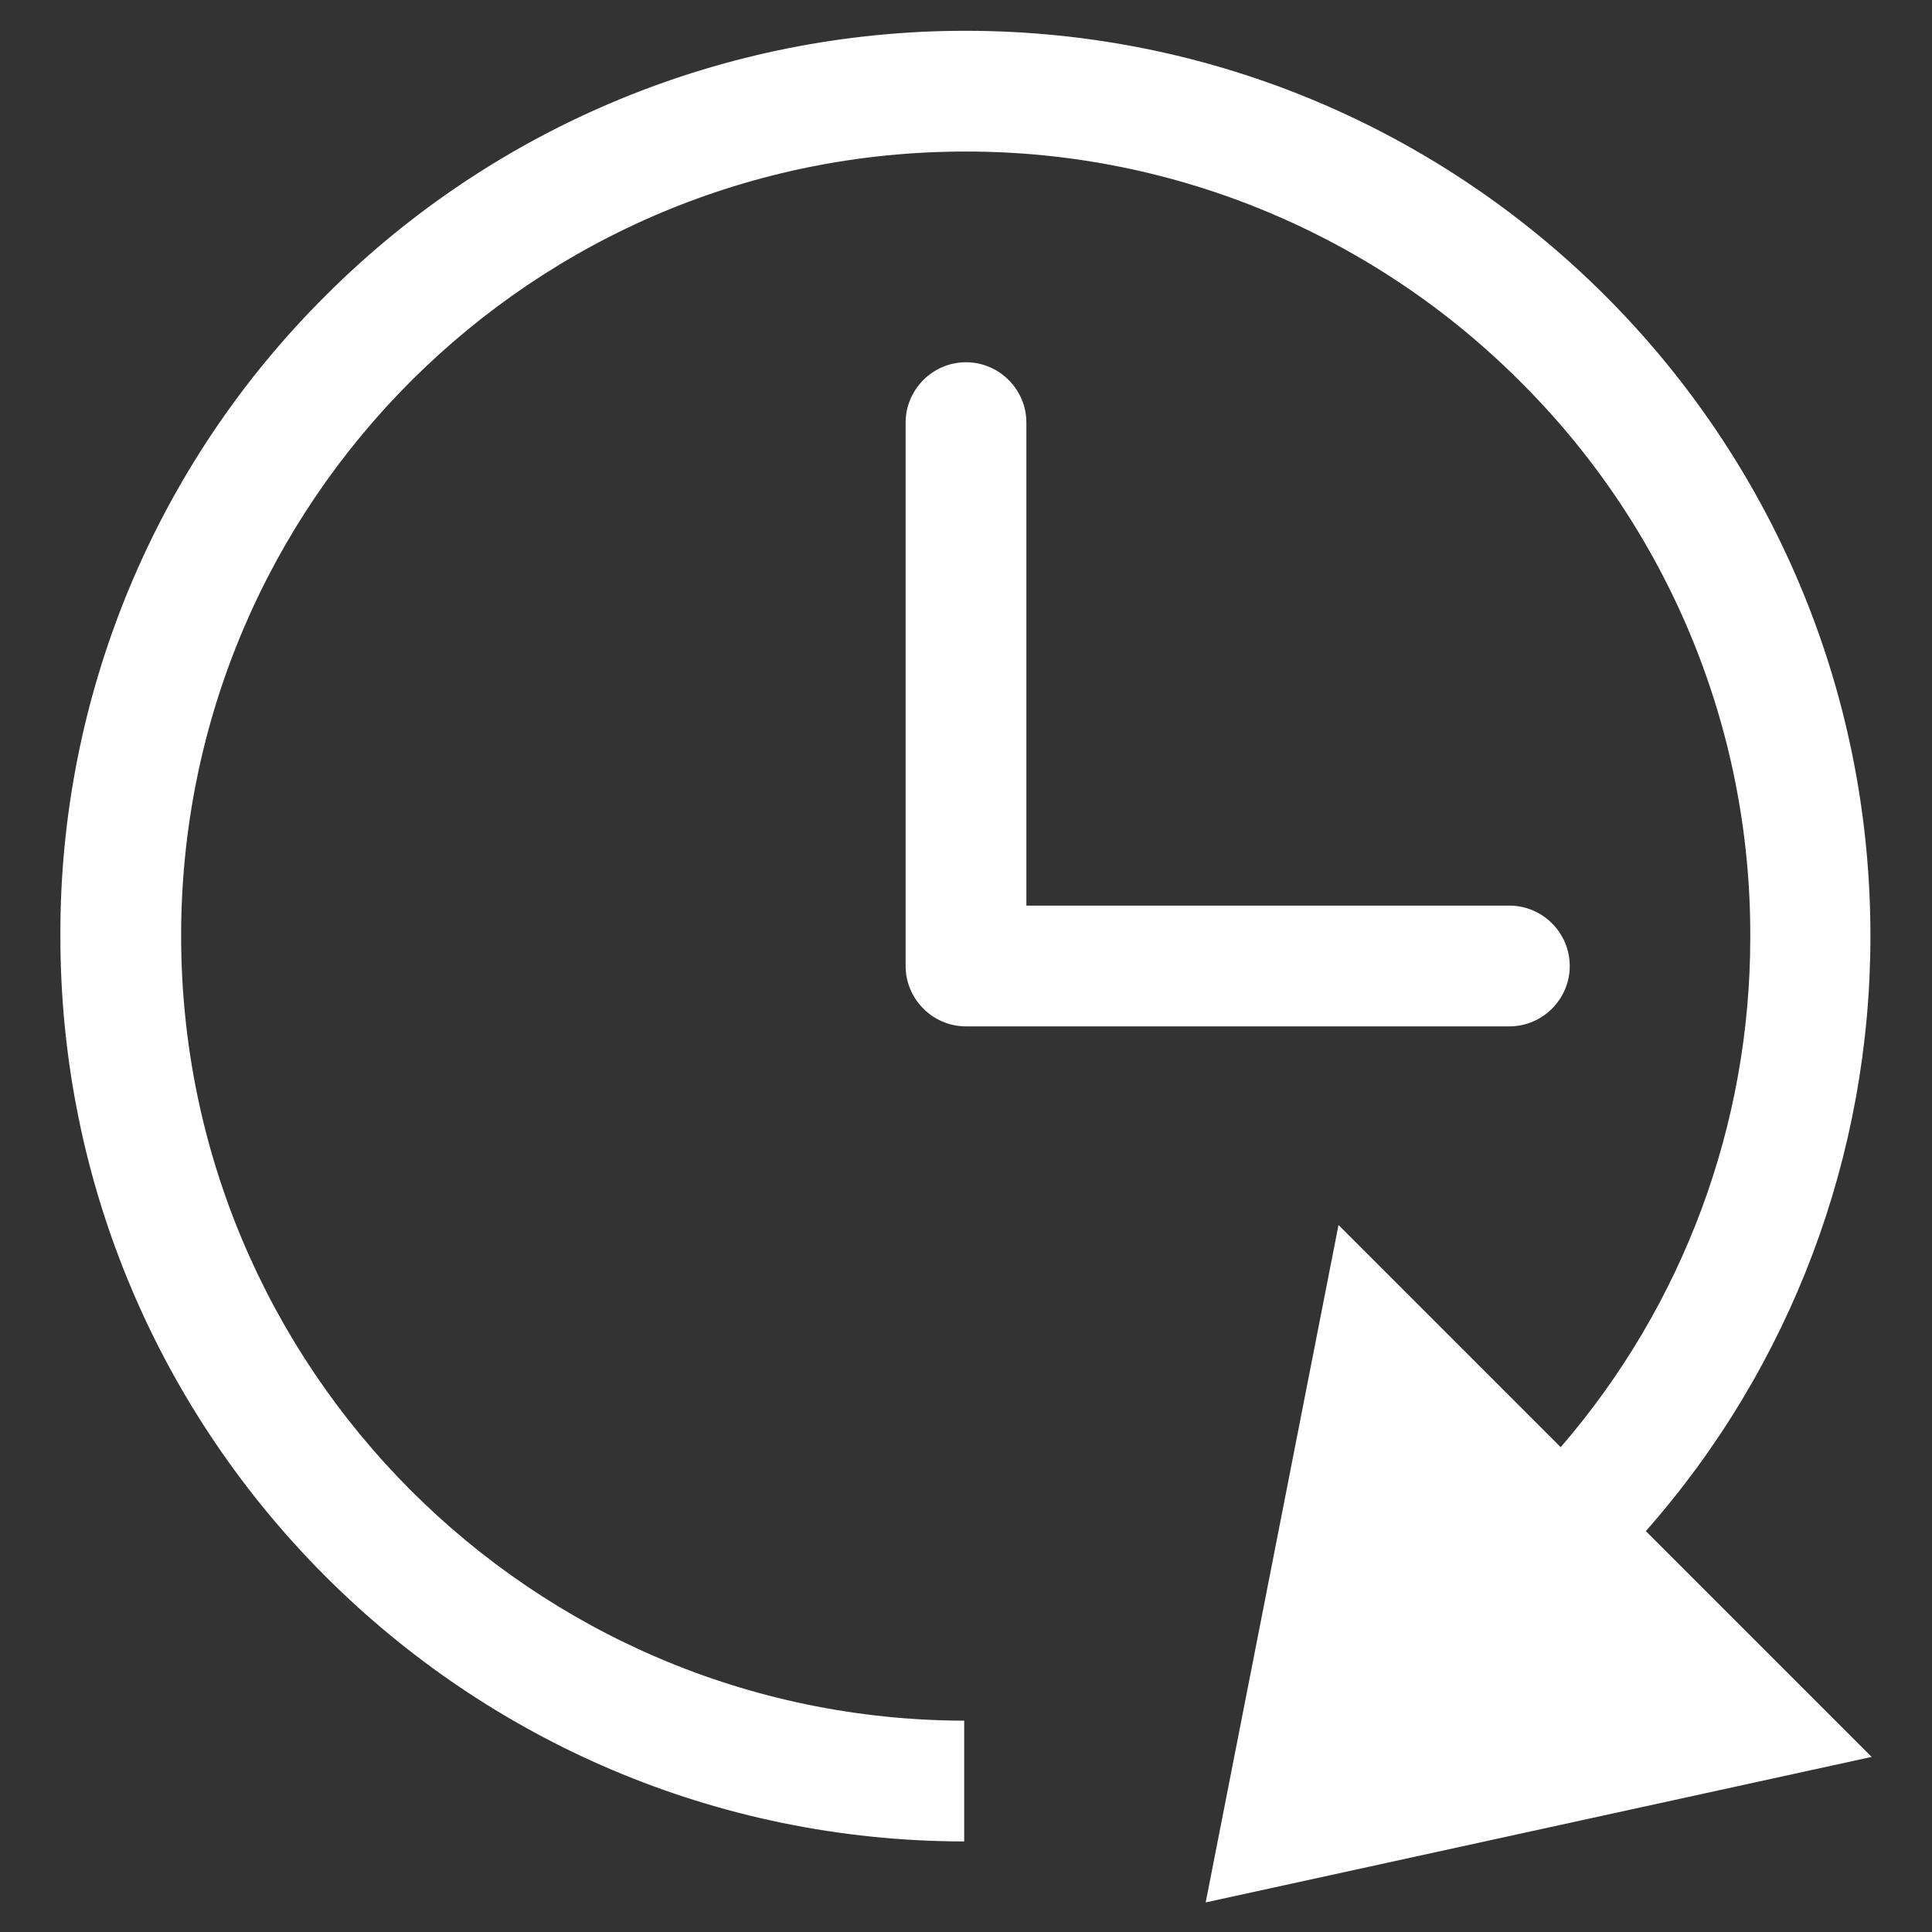 <?xml version="1.0" encoding="UTF-8" standalone="no"?>
<!-- Generator: Adobe Illustrator 23.0.1, SVG Export Plug-In . SVG Version: 6.00 Build 0)  -->

<svg
   xmlns:dc="http://purl.org/dc/elements/1.1/"
   xmlns:cc="http://creativecommons.org/ns#"
   xmlns:rdf="http://www.w3.org/1999/02/22-rdf-syntax-ns#"
   xmlns:svg="http://www.w3.org/2000/svg"
   xmlns="http://www.w3.org/2000/svg"
   xmlns:sodipodi="http://sodipodi.sourceforge.net/DTD/sodipodi-0.dtd"
   xmlns:inkscape="http://www.inkscape.org/namespaces/inkscape"
   version="1.1"
   id="Layer_1"
   x="0px"
   y="0px"
   width="32px"
   height="32px"
   viewBox="0 0 32 32"
   enable-background="new 0 0 32 32"
   xml:space="preserve"
   sodipodi:docname="time-red.svg"
   inkscape:version="0.92.5 (2060ec1f9f, 2020-04-08)"><rect x="0" y="0" width="32" height="32" fill="#333333" stroke="none"/><defs
   id="defs126">
	
	
	
</defs><sodipodi:namedview
   pagecolor="#ffffff"
   bordercolor="#666666"
   borderopacity="1"
   objecttolerance="10"
   gridtolerance="10"
   guidetolerance="10"
   inkscape:pageopacity="0"
   inkscape:pageshadow="2"
   inkscape:window-width="1862"
   inkscape:window-height="1016"
   id="namedview124"
   showgrid="false"
   inkscape:zoom="26.1875"
   inkscape:cx="16"
   inkscape:cy="16"
   inkscape:window-x="58"
   inkscape:window-y="27"
   inkscape:window-maximized="1"
   inkscape:current-layer="Layer_1" />
<rect
   style="fill:none"
   y="0"
   id="rect115"
   height="32"
   width="32"
   x="0" /><path
   style="fill:#ffffff"
   inkscape:connector-curvature="0"
   id="path117"
   d="M 5.4,4.89 C 2.58,7.69 0.99,11.51 1,15.49 v 0.02 c 0,8.27 6.7,14.98 14.97,14.99 v -2 C 8.81,28.48 3,22.67 3,15.5 V 15.48 C 3.01,8.31 8.83,2.5 16.01,2.51 c 3.45,0 6.75,1.38 9.18,3.82 2.44,2.43 3.81,5.73 3.8,9.18 v 0.02 c 0,3.1 -1.11,6.09 -3.14,8.44 L 22.17,20.29 19.97,31.51 31,29.1 27.26,25.36 c 2.4,-2.72 3.72,-6.22 3.72,-9.85 V 15.5 C 30.98,7.22 24.27,0.51 15.99,0.51 12.02,0.51 8.21,2.08 5.4,4.89 Z" /><path
   style="fill:#ffffff"
   inkscape:connector-curvature="0"
   id="path119"
   d="m 16,6 c -0.55,0 -1,0.45 -1,1 v 9 c 0,0.55 0.45,1 1,1 h 9 c 0.55,0 1,-0.45 1,-1 0,-0.55 -0.45,-1 -1,-1 H 17 V 7 C 17,6.45 16.55,6 16,6 Z" />
</svg>